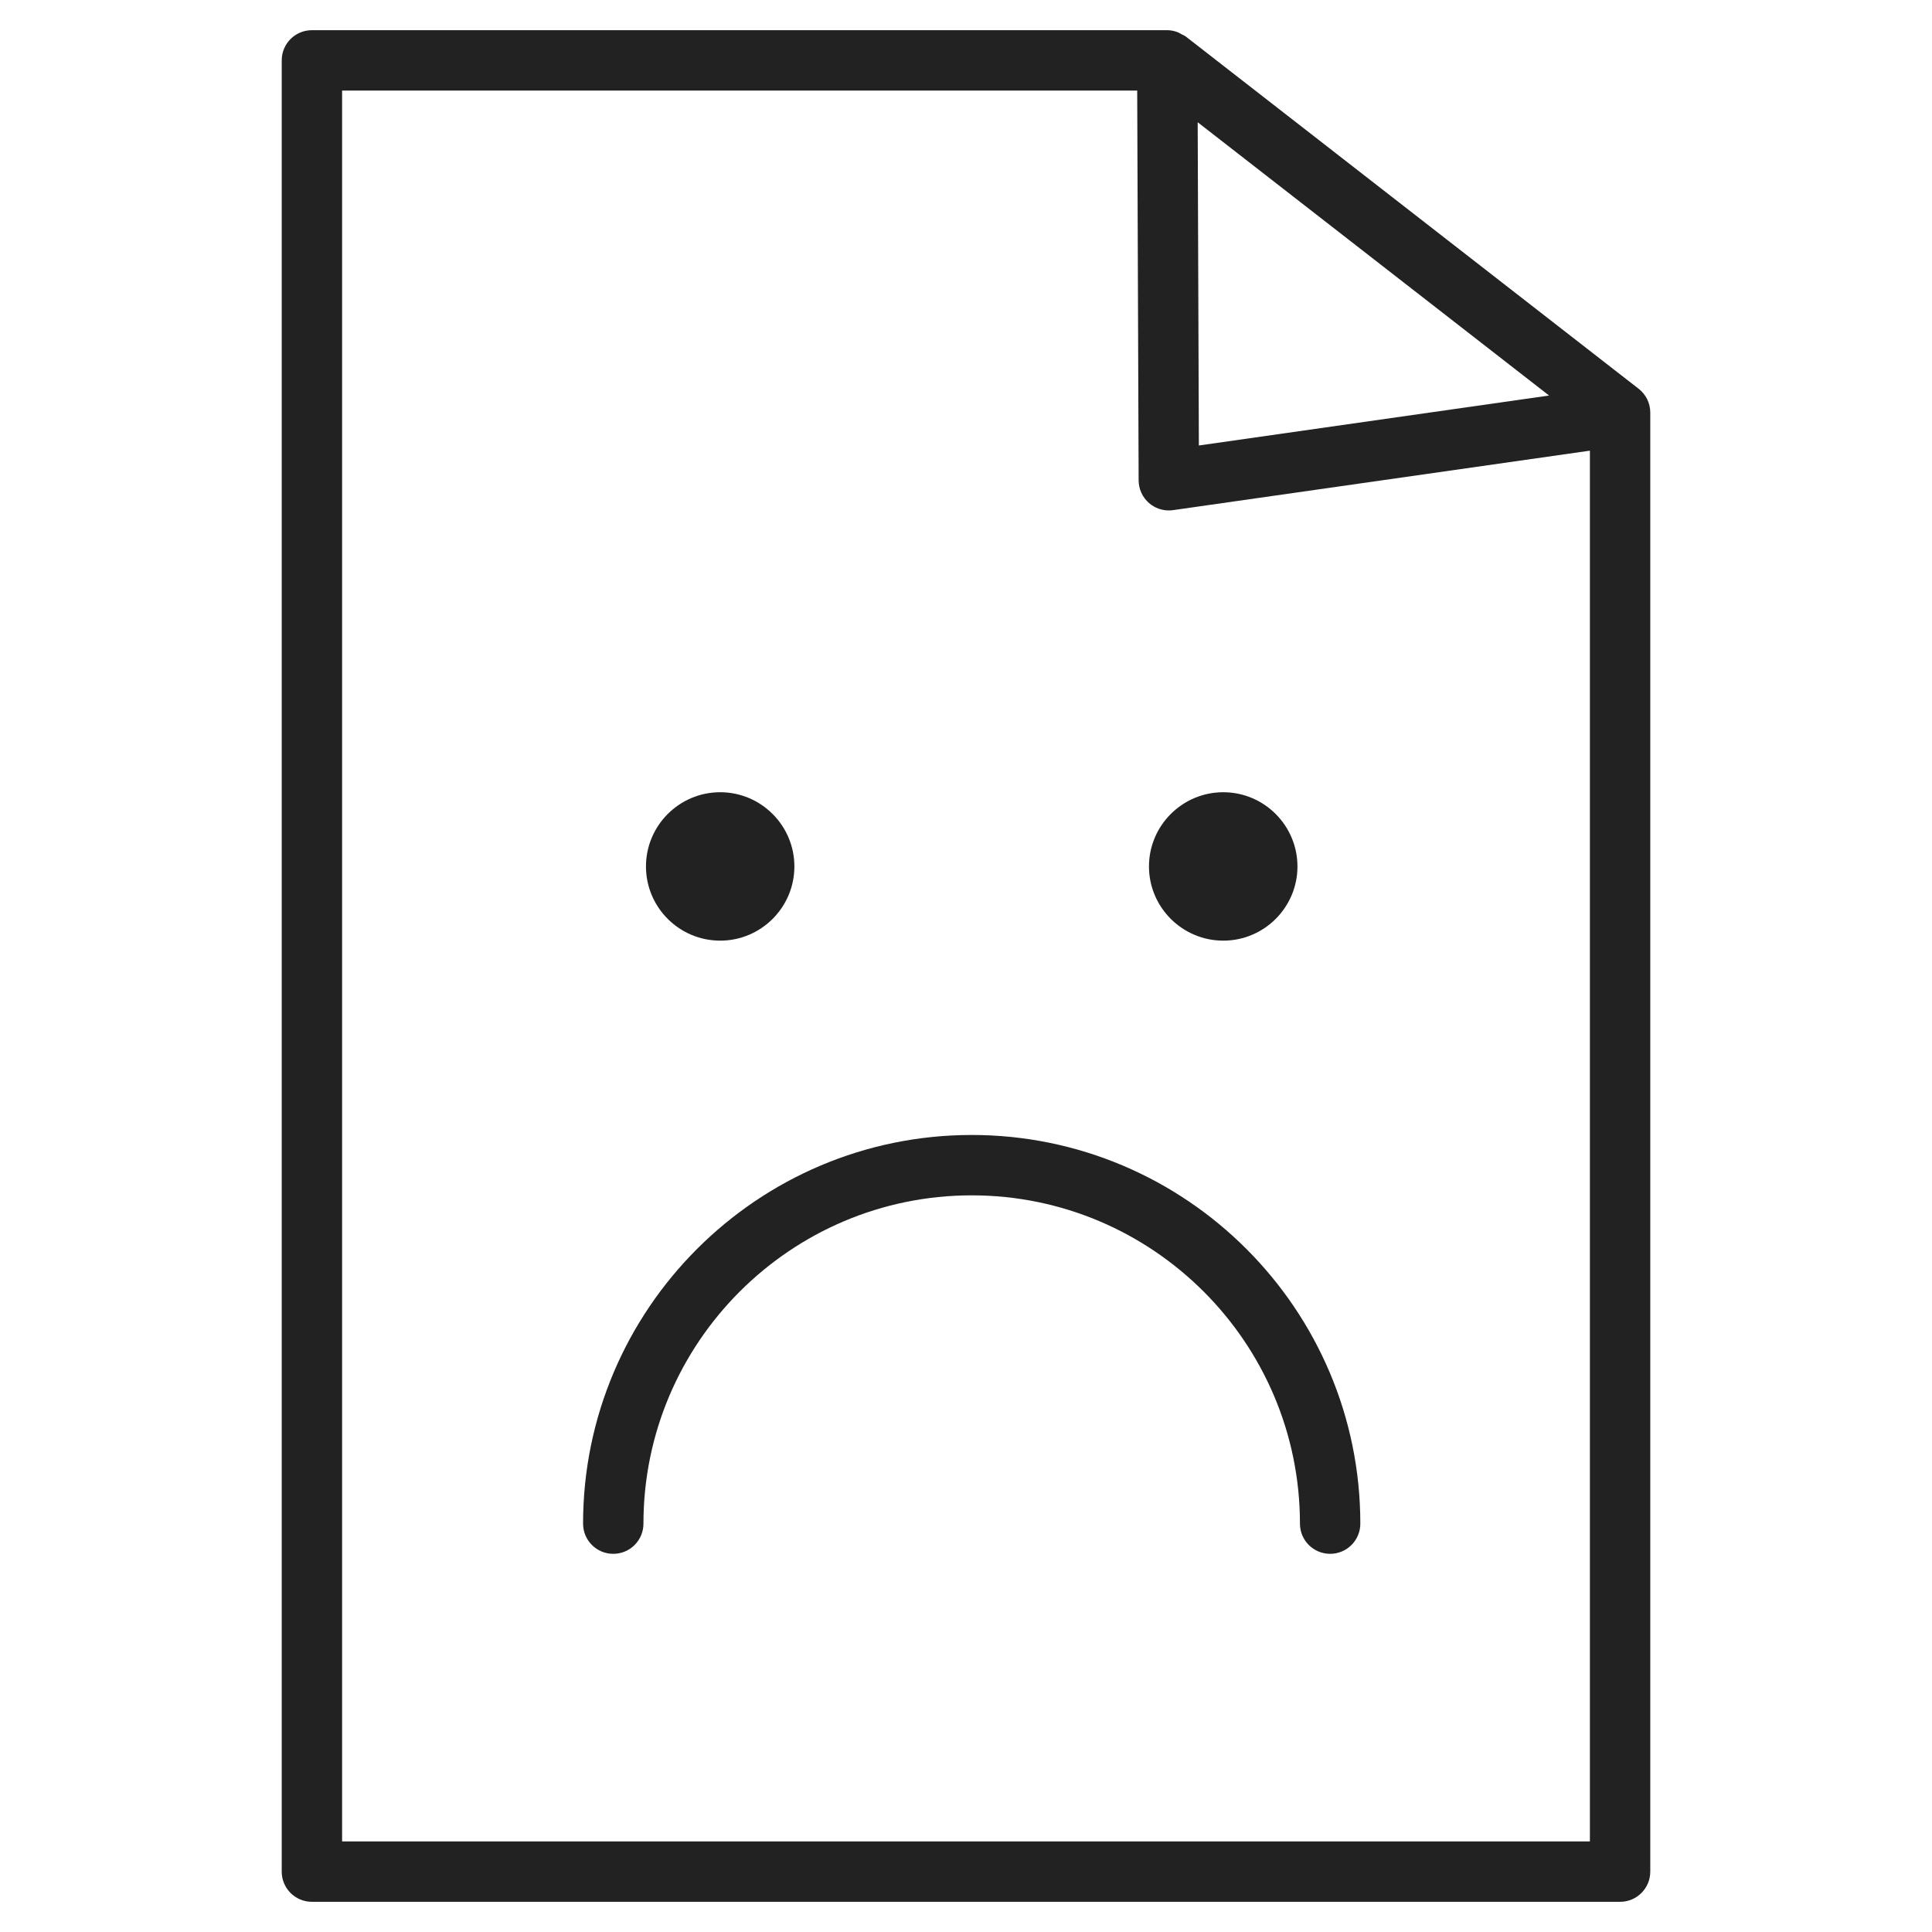 <svg enable-background="new 0 0 512 512" fill="#222" height="100" viewBox="0 0 512 512" width="100" xmlns="http://www.w3.org/2000/svg" xmlns:xlink="http://www.w3.org/1999/xlink"><clipPath id="a"><path d="m0 0h512v512h-512z"/></clipPath><clipPath id="b"><path d="m0 0h512v512h-512z"/></clipPath><clipPath id="c"><path d="m0 0h512v512h-512z"/></clipPath><clipPath id="d"><path d="m0 0h512v512h-512z"/></clipPath><path clip-path="url(#a)" d="m90.66 488v-464h210.71l.38 103.31c.01 2.31 1.02 4.5 2.77 6.02 1.46 1.26 3.32 1.94 5.23 1.94.38 0 .75-.02 1.13-.08l110.46-15.76v368.57zm319.86-383.18-92.81 13.24-.31-85.66zm-96.26-95.13c-.34-.27-.77-.42-1.15-.62-.31-.17-.58-.36-.9-.49-.92-.36-1.87-.58-2.87-.58h-.02-226.66c-4.42 0-8 3.58-8 8v480c0 4.42 3.58 8 8 8h346.68c4.42 0 8-3.58 8-8v-386.67c0-2.47-1.14-4.8-3.09-6.31z"/><path clip-path="url(#b)" d="m190.86 249.28c10.84 0 19.66-8.82 19.66-19.66s-8.82-19.67-19.66-19.67c-10.85 0-19.67 8.83-19.67 19.67s8.82 19.66 19.67 19.66z"/><path clip-path="url(#c)" d="m324.18 249.28c10.84 0 19.66-8.82 19.66-19.66s-8.82-19.67-19.66-19.67c-10.86 0-19.69 8.83-19.69 19.67s8.85 19.66 19.69 19.66z"/><path clip-path="url(#d)" d="m257.52 300.78c-56.79 0-103 46.2-103 103 0 4.42 3.58 8 8 8s8-3.58 8-8c0-47.97 39.02-87 87-87 47.96 0 86.98 39.03 86.98 87 0 4.42 3.58 8 8 8s8-3.58 8-8c0-56.8-46.2-103-102.98-103z"/></svg>